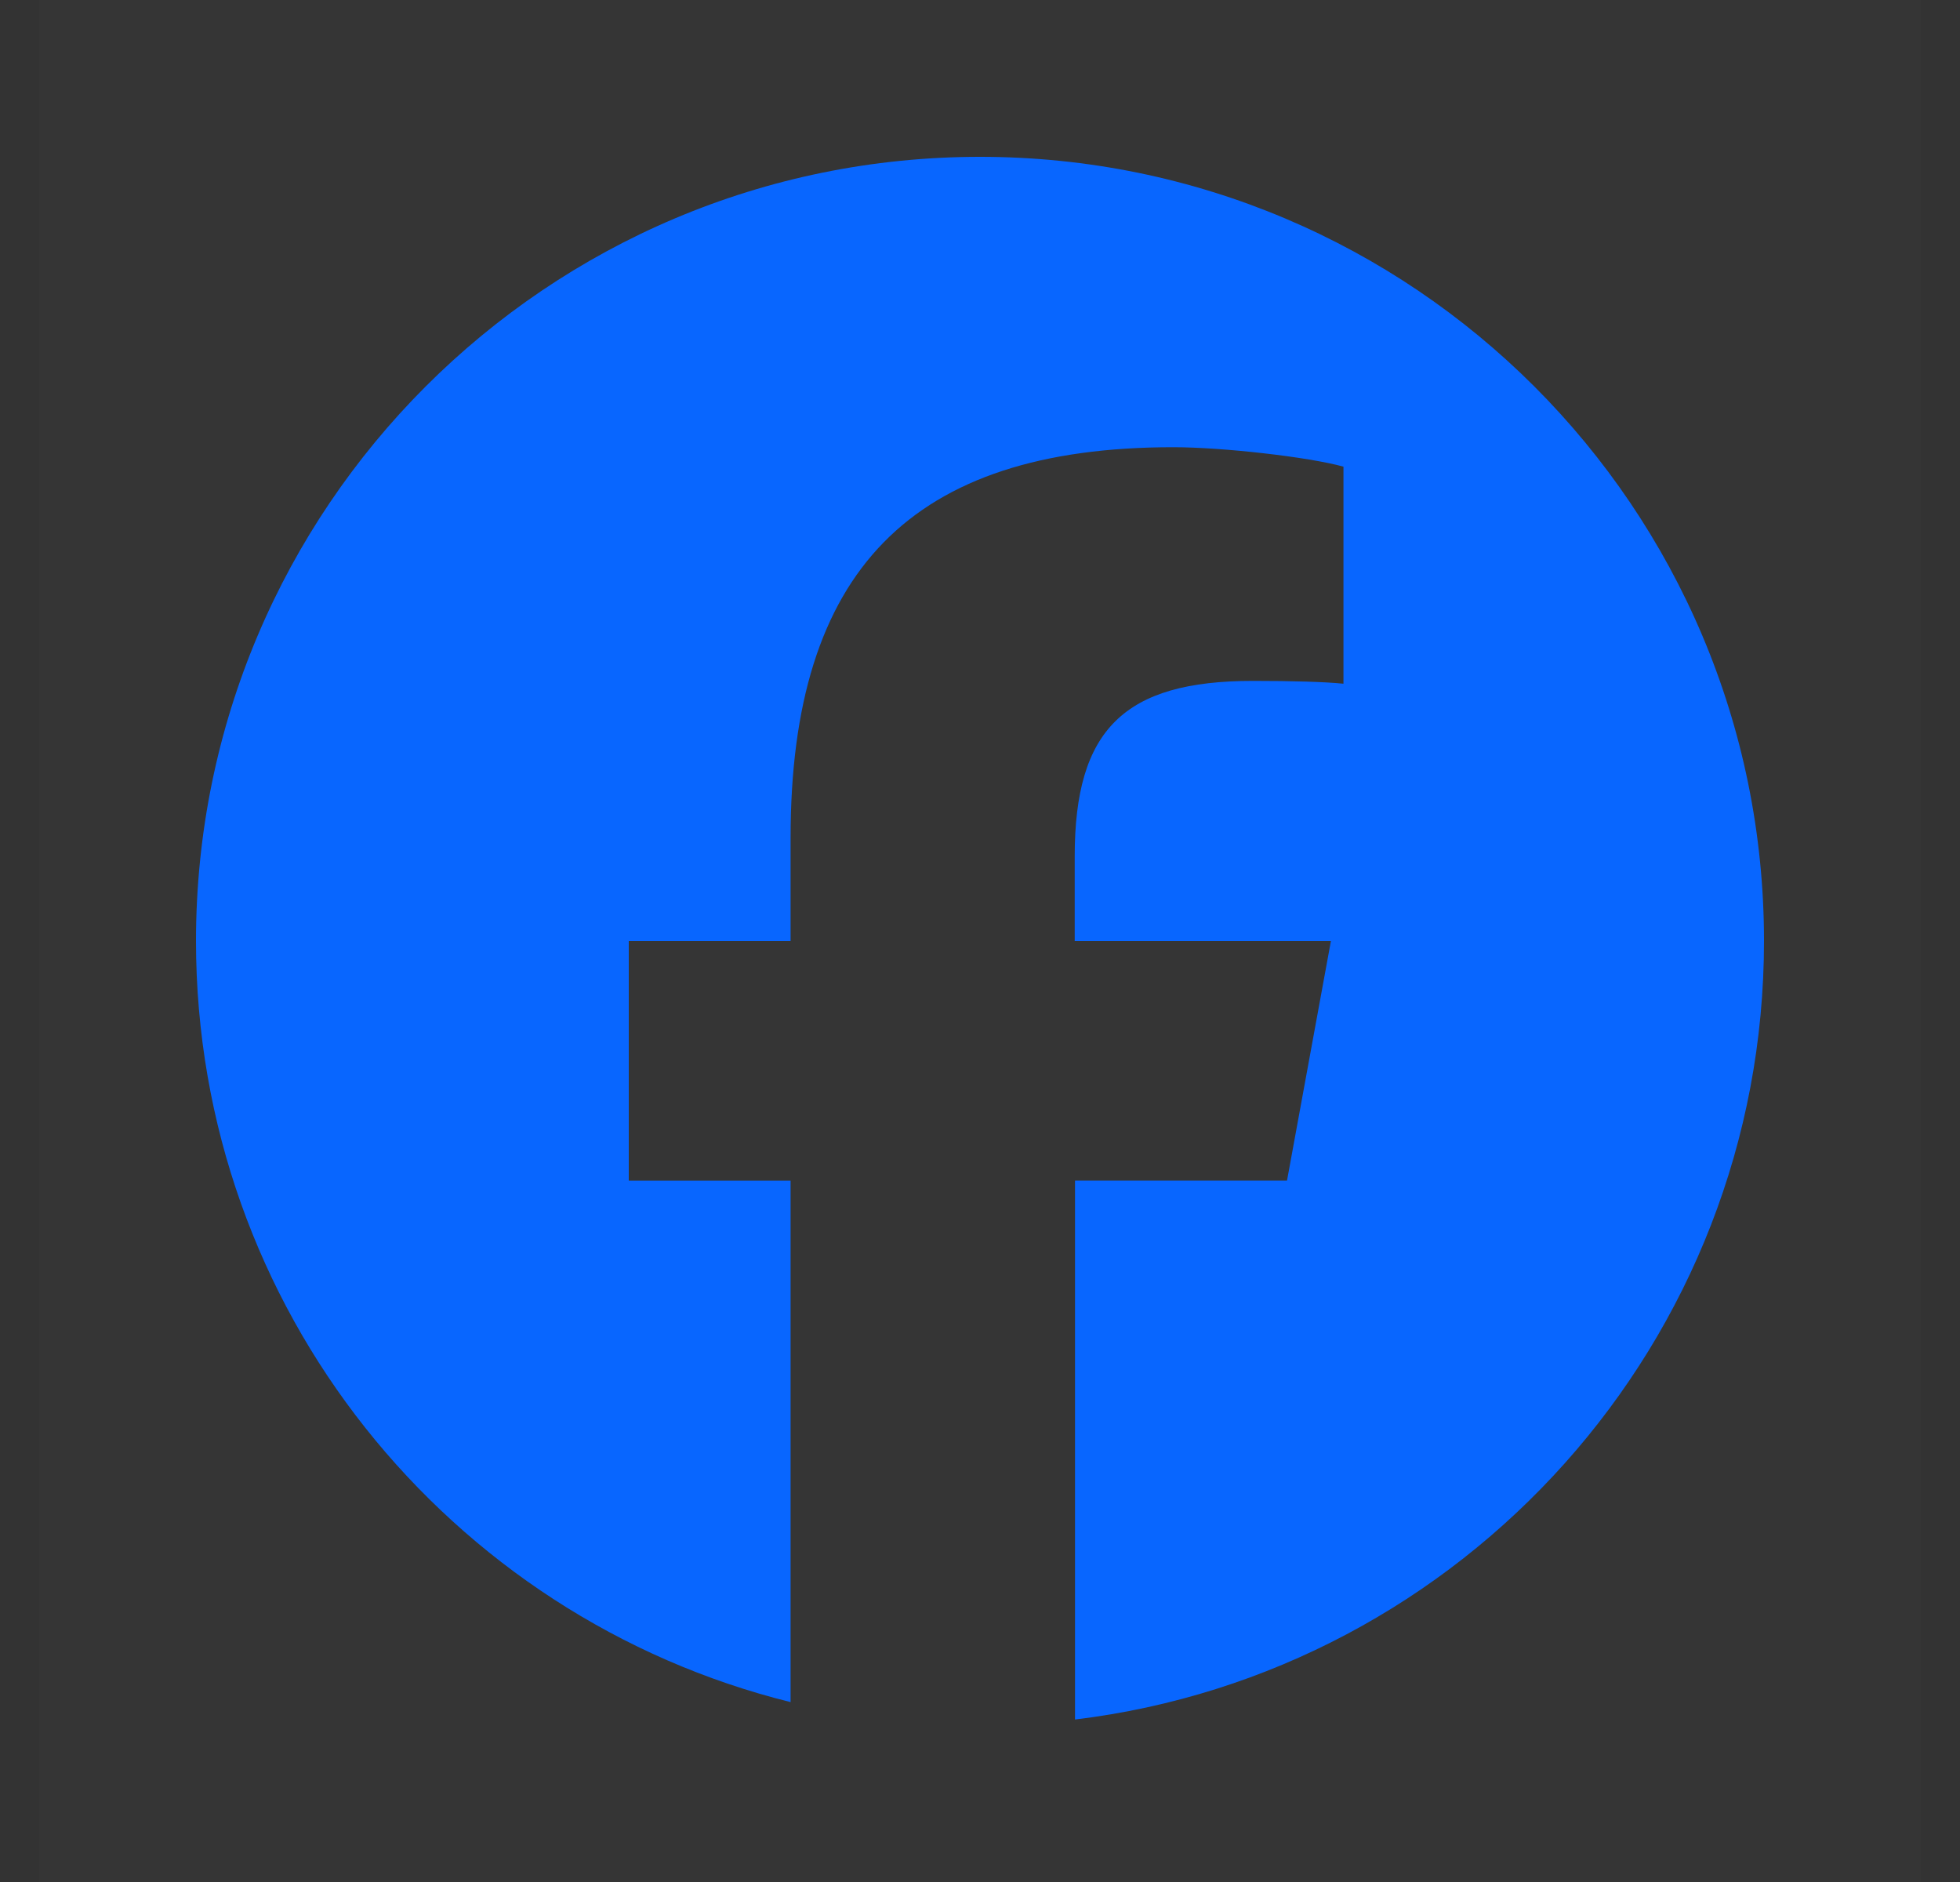 <svg width="25" height="24" viewBox="0 0 25 24" fill="none" xmlns="http://www.w3.org/2000/svg">
<rect x="0" y="0" width="25" height="24" fill="#333333" stroke="none"/>
<path d="M24.5 0V24H0.5L0.5 0L24.5 0Z" fill="white" fill-opacity="0.01"/>
<path fill-rule="evenodd" clip-rule="evenodd" d="M22.5 12C22.5 17.112 18.663 21.328 13.712 21.928L13.712 21.928C13.712 21.928 13.712 21.928 13.712 21.928L13.712 15.055H16.416L16.976 12H13.708V10.919C13.708 9.303 14.34 8.683 15.98 8.683C16.488 8.683 16.9 8.695 17.136 8.719V5.951C16.688 5.827 15.596 5.703 14.964 5.703C11.624 5.703 10.084 7.279 10.084 10.683V12H8.02V15.056H10.084V21.706H10.085L10.084 21.706C5.728 20.626 2.5 16.69 2.5 12C2.5 6.477 6.977 2 12.5 2C18.023 2 22.5 6.477 22.5 12Z" fill="#0866FF"/>
</svg>
